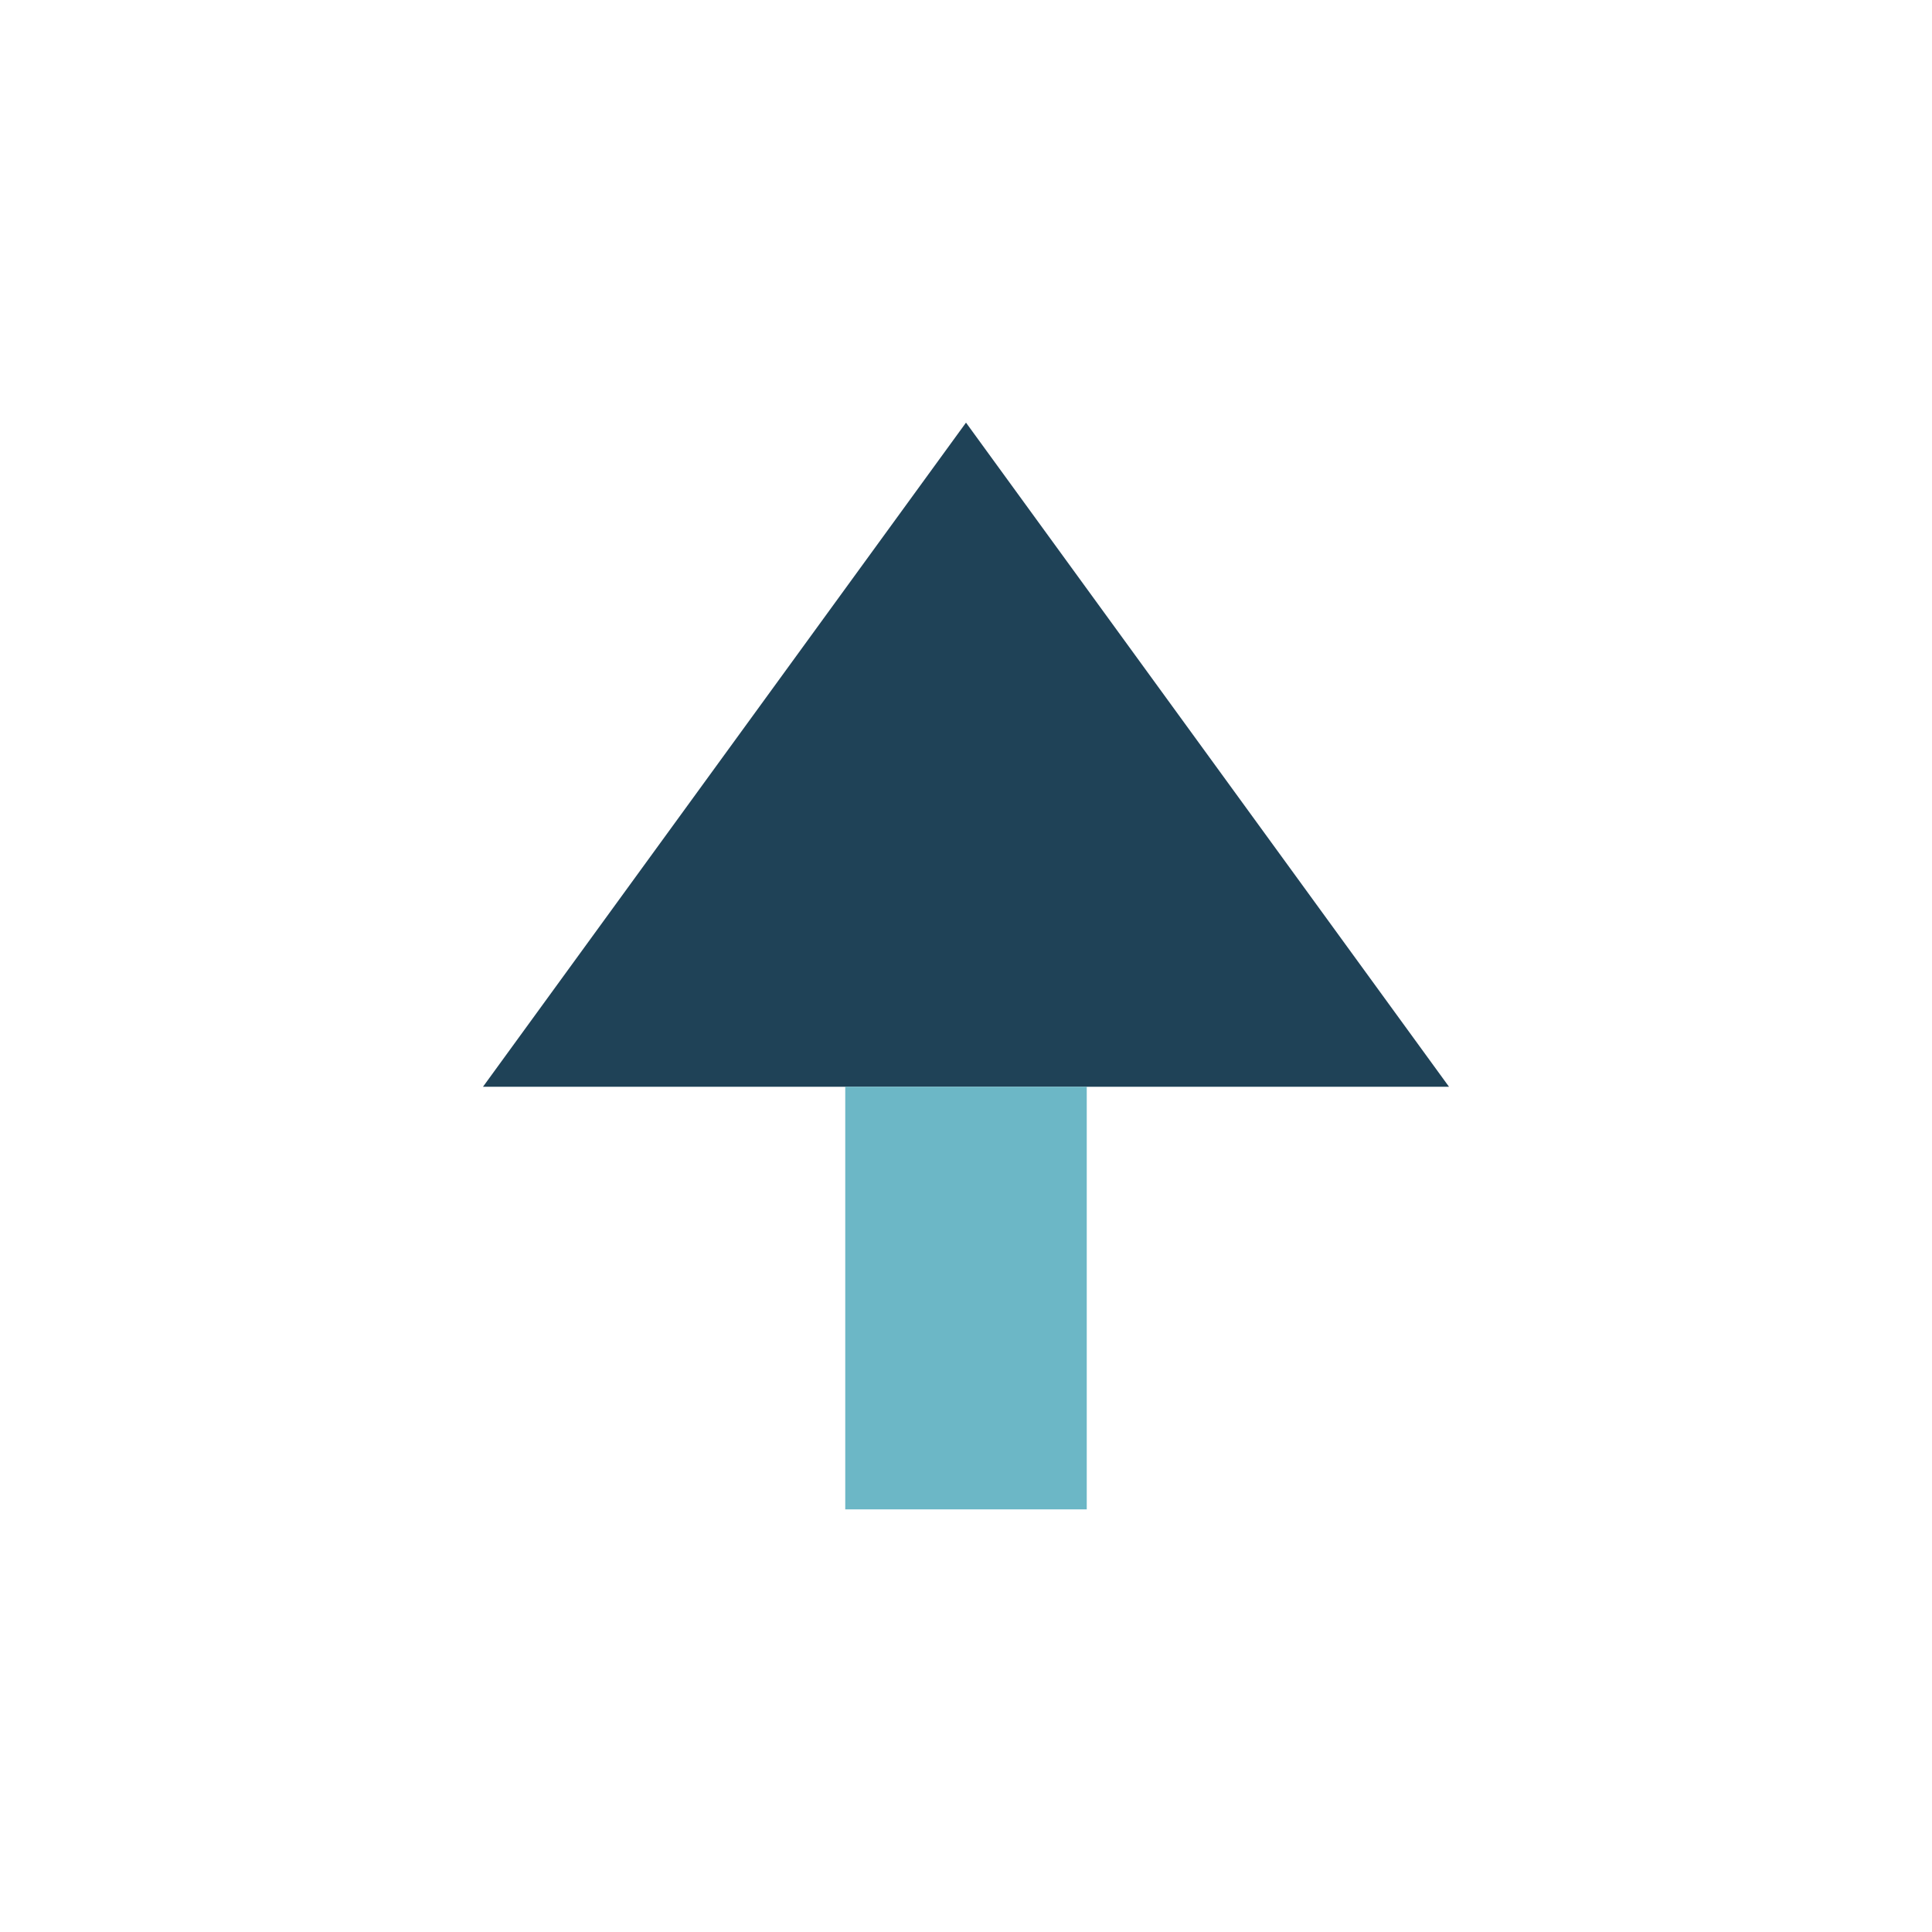 <?xml version="1.0" encoding="UTF-8"?>
<svg xmlns="http://www.w3.org/2000/svg" width="32" height="32" viewBox="0 0 32 32"><polygon points="16,7 8,18 24,18" fill="#1F4257"/><rect x="14" y="18" width="4" height="7" fill="#6CB7C6"/></svg>